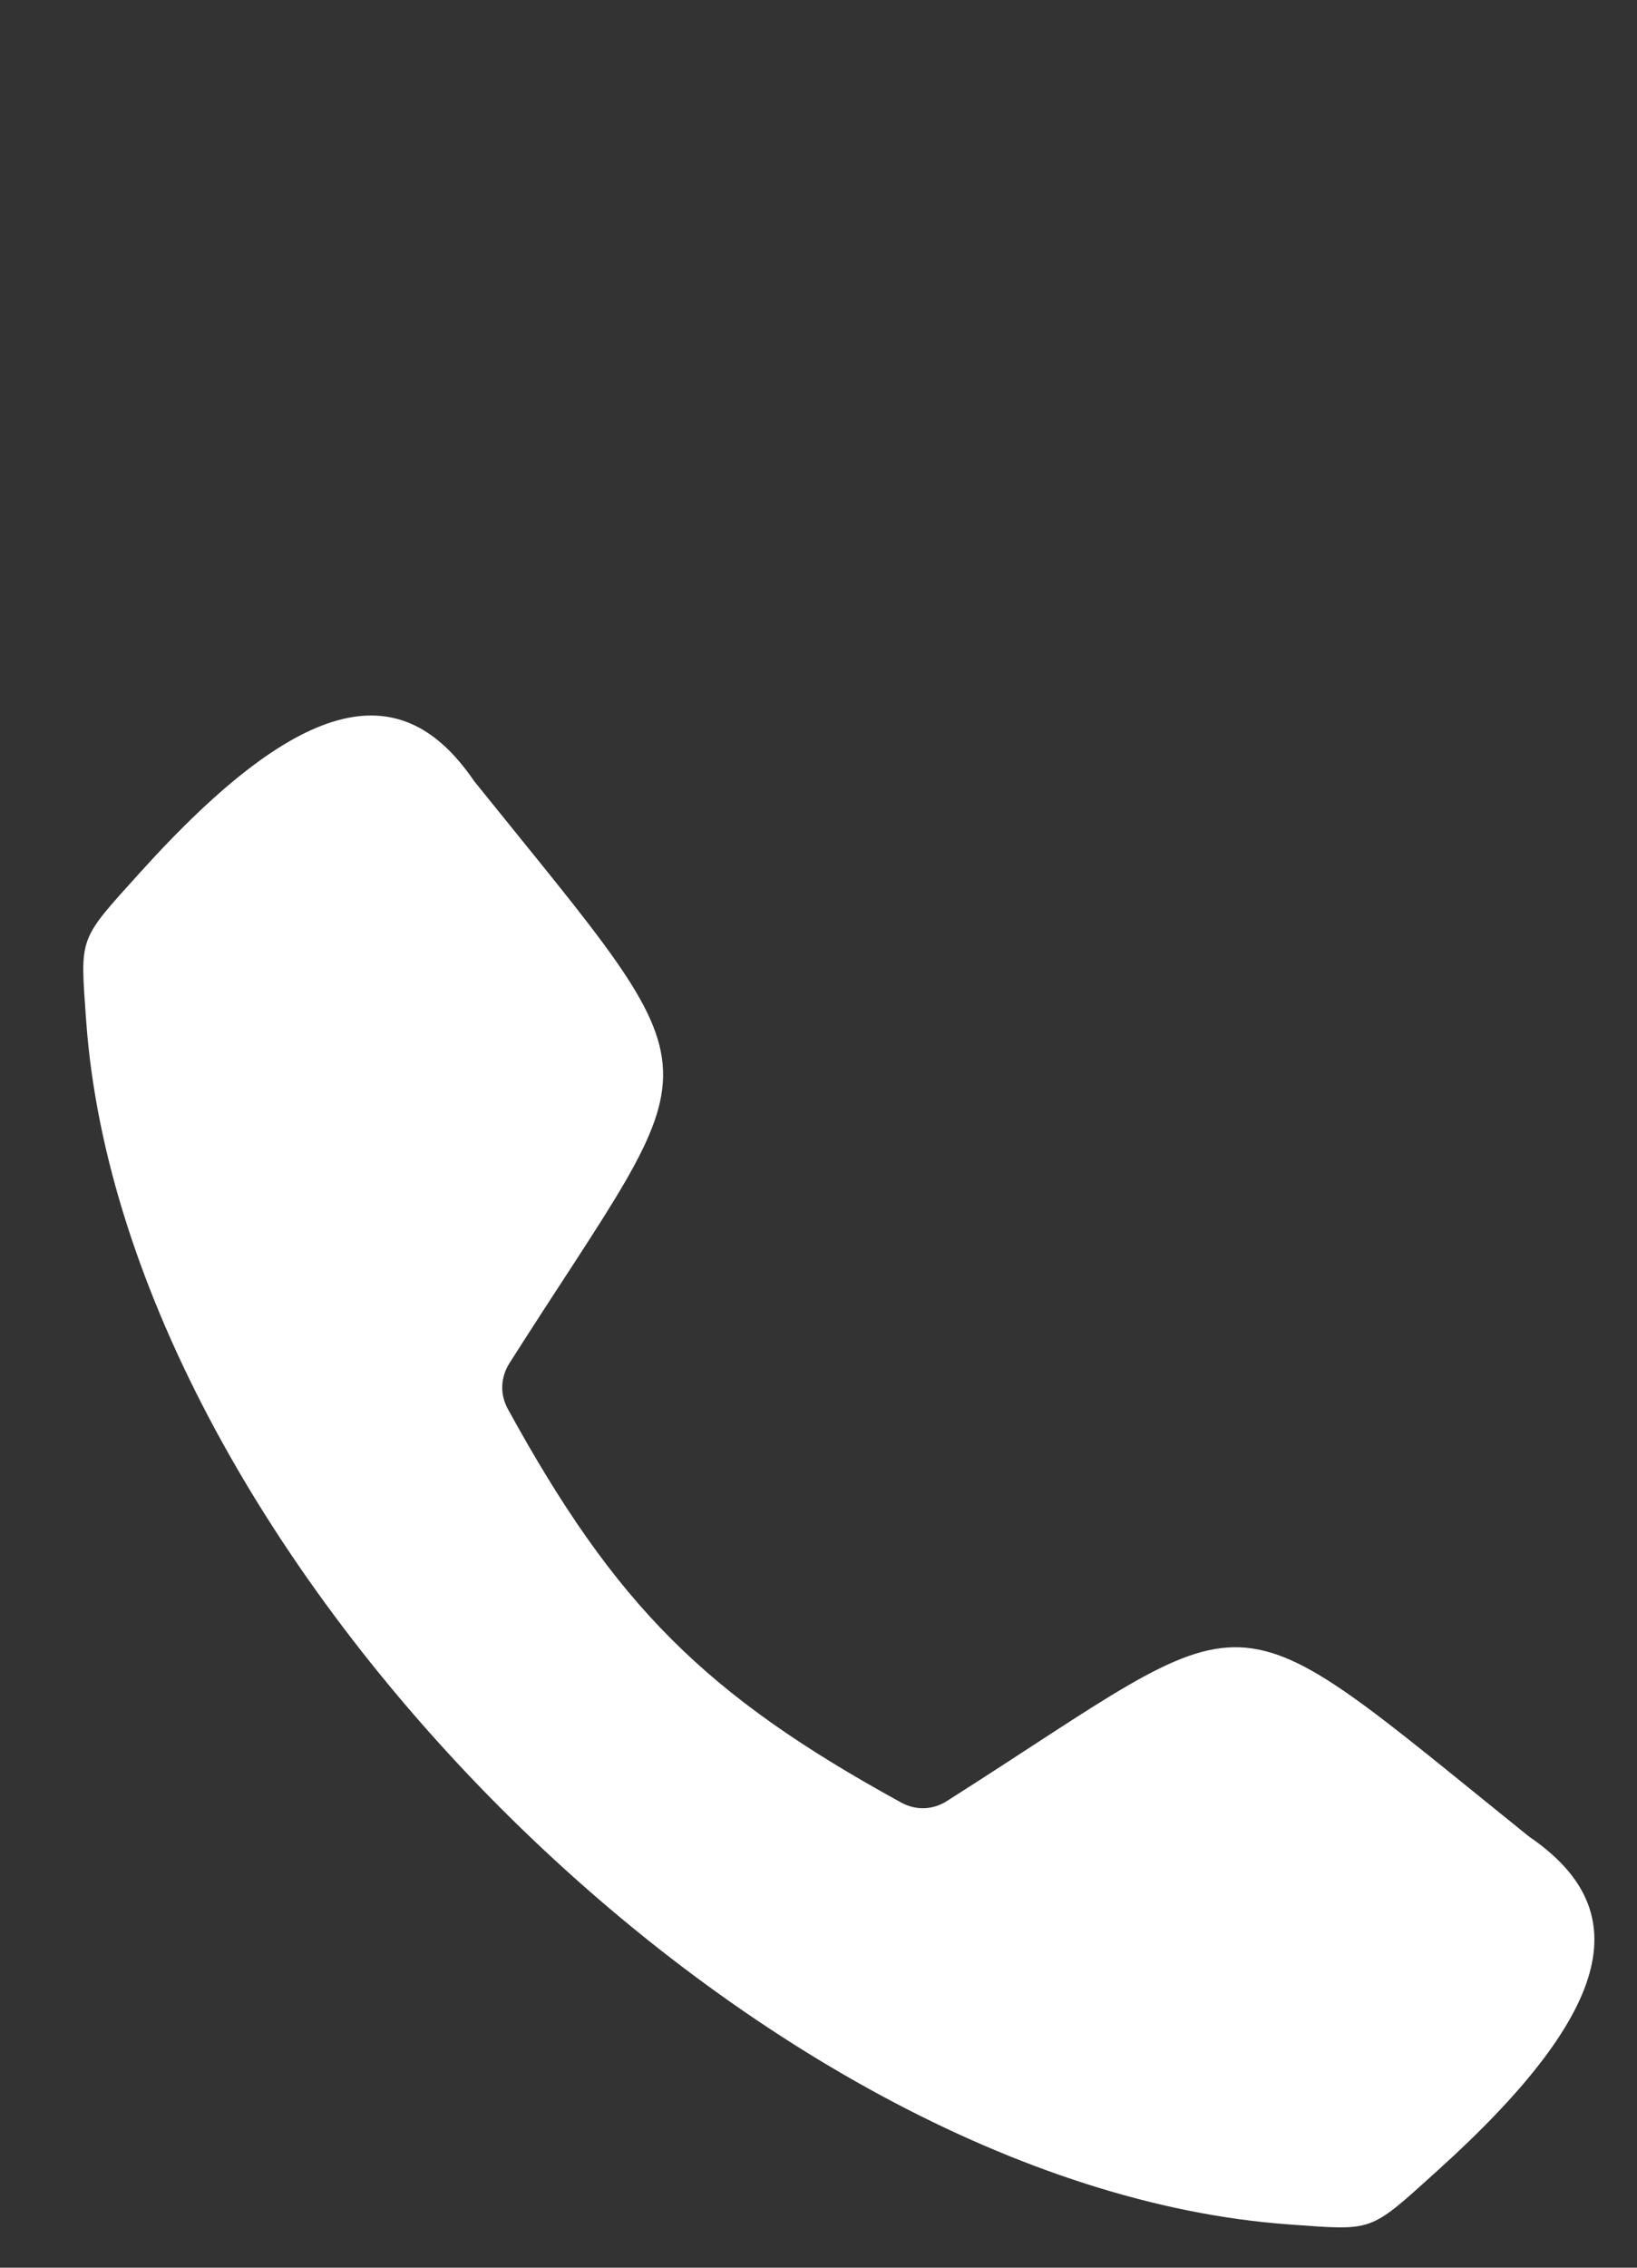 <svg width="13" height="18" viewBox="0 0 13 18" fill="none" xmlns="http://www.w3.org/2000/svg">
<rect x="0" y="0" width="13" height="18" fill="#333333" stroke="none"/>
<path fill-rule="evenodd" clip-rule="evenodd" d="M0.684 8.099C0.637 7.425 0.617 7.475 1.111 6.927C2.428 5.467 3.201 5.381 3.759 6.191C3.764 6.199 3.769 6.205 3.775 6.212C5.774 8.697 5.66 8.28 4.046 10.82C3.974 10.934 3.969 11.068 4.034 11.186C4.889 12.743 5.598 13.453 7.155 14.307C7.273 14.372 7.407 14.368 7.521 14.295C10.061 12.681 9.644 12.567 12.129 14.567C12.136 14.573 12.143 14.577 12.15 14.583C12.96 15.141 12.874 15.914 11.415 17.23C10.867 17.724 10.917 17.705 10.242 17.657C5.993 17.356 0.985 12.348 0.684 8.099Z" fill="white"/>
</svg>
